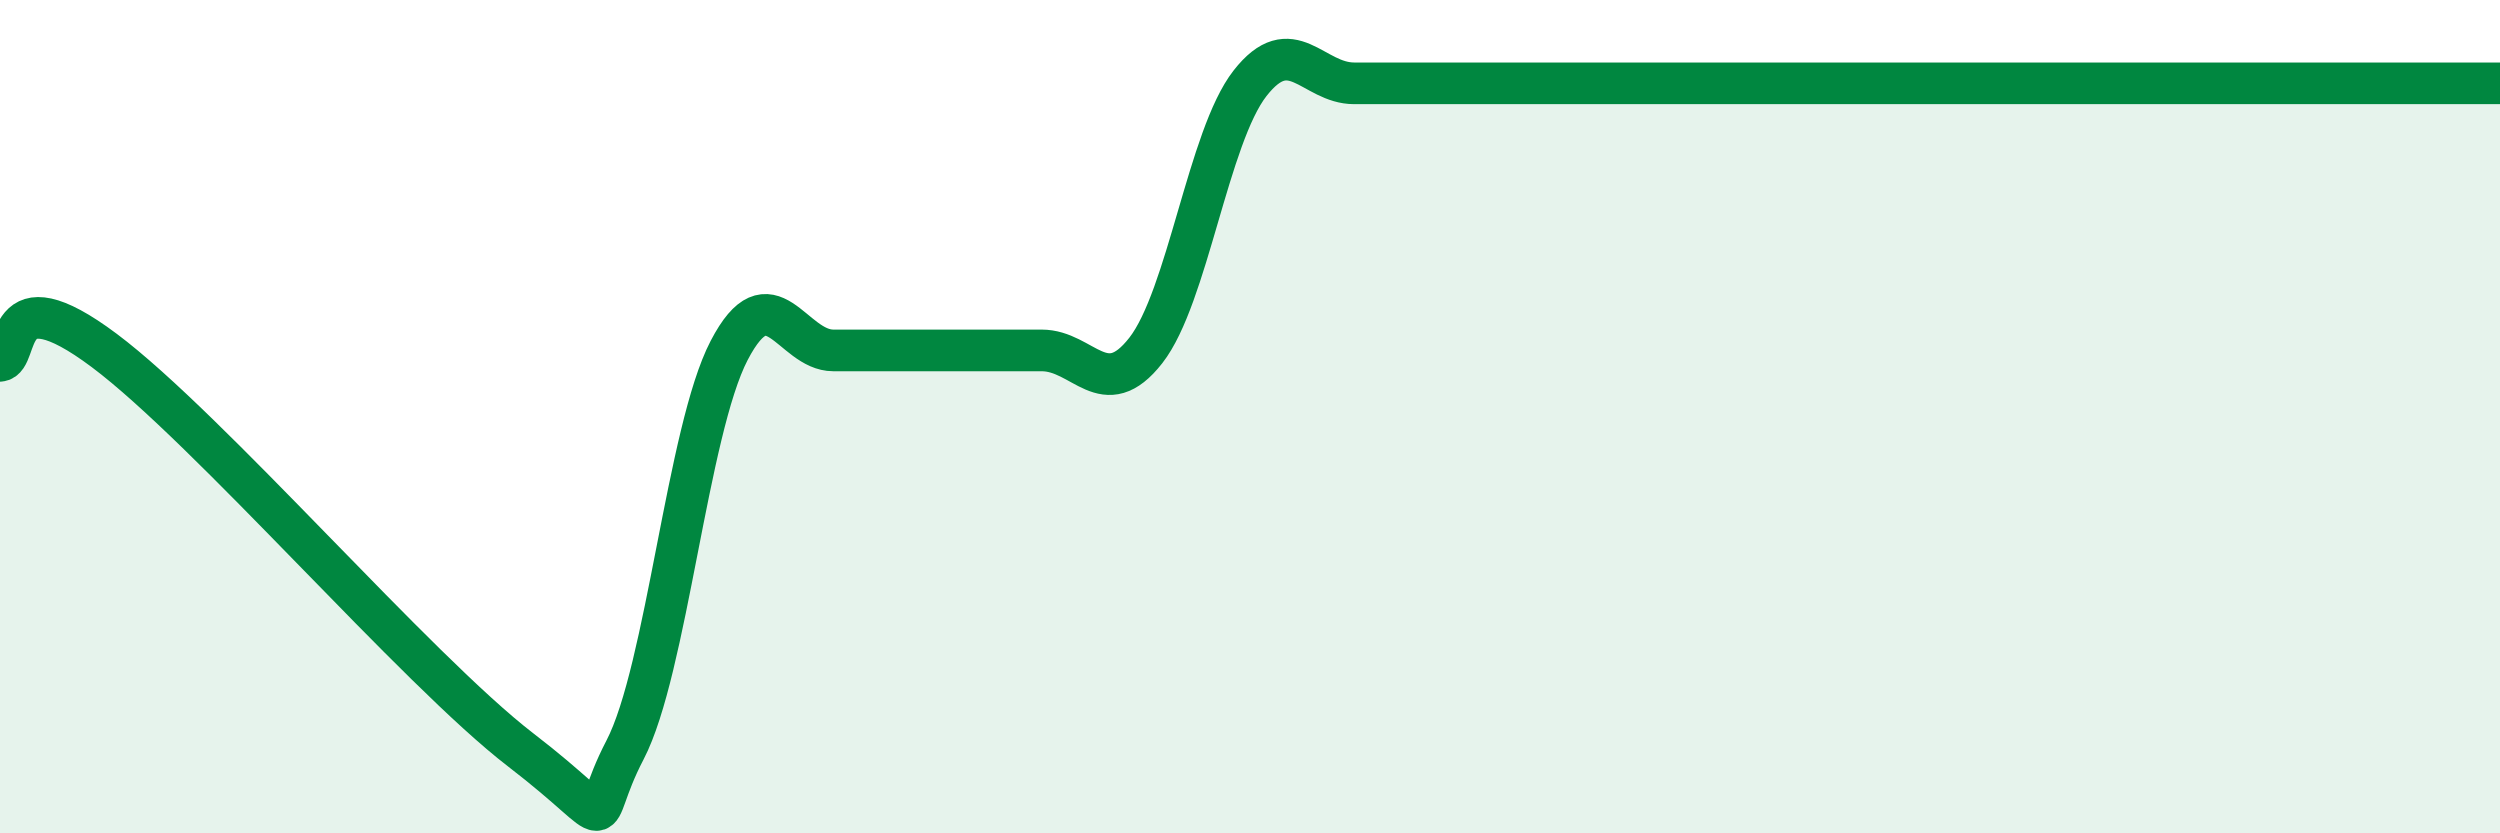 
    <svg width="60" height="20" viewBox="0 0 60 20" xmlns="http://www.w3.org/2000/svg">
      <path
        d="M 0,8.66 C 0.5,8.61 0,6.54 2.5,8.41 C 5,10.28 10,16.08 12.5,18 C 15,19.92 14,19.92 15,18 C 16,16.08 16.5,10.33 17.5,8.41 C 18.5,6.49 19,8.41 20,8.41 C 21,8.41 21.5,8.41 22.5,8.41 C 23.5,8.41 24,8.41 25,8.41 C 26,8.41 26.5,9.69 27.5,8.41 C 28.5,7.13 29,3.28 30,2 C 31,0.72 31.5,2 32.5,2 C 33.5,2 34,2 35,2 C 36,2 36.5,2 37.5,2 C 38.5,2 39,2 40,2 C 41,2 41.5,2 42.5,2 C 43.5,2 44,2 45,2 C 46,2 46.5,2 47.5,2 C 48.5,2 49,2 50,2 C 51,2 51.5,2 52.5,2 C 53.5,2 53.5,2 55,2 C 56.5,2 59,2 60,2L60 20L0 20Z"
        fill="#008740"
        opacity="0.1"
        stroke-linecap="round"
        stroke-linejoin="round"
      />
      <path
        d="M 0,8.66 C 0.5,8.61 0,6.54 2.5,8.41 C 5,10.28 10,16.08 12.5,18 C 15,19.92 14,19.92 15,18 C 16,16.08 16.5,10.33 17.5,8.41 C 18.5,6.49 19,8.41 20,8.41 C 21,8.41 21.5,8.41 22.5,8.41 C 23.5,8.41 24,8.41 25,8.41 C 26,8.41 26.5,9.69 27.5,8.41 C 28.5,7.13 29,3.28 30,2 C 31,0.72 31.5,2 32.5,2 C 33.5,2 34,2 35,2 C 36,2 36.5,2 37.5,2 C 38.5,2 39,2 40,2 C 41,2 41.5,2 42.5,2 C 43.5,2 44,2 45,2 C 46,2 46.5,2 47.5,2 C 48.5,2 49,2 50,2 C 51,2 51.5,2 52.5,2 C 53.5,2 53.5,2 55,2 C 56.5,2 59,2 60,2"
        stroke="#008740"
        stroke-width="1"
        fill="none"
        stroke-linecap="round"
        stroke-linejoin="round"
      />
    </svg>
  